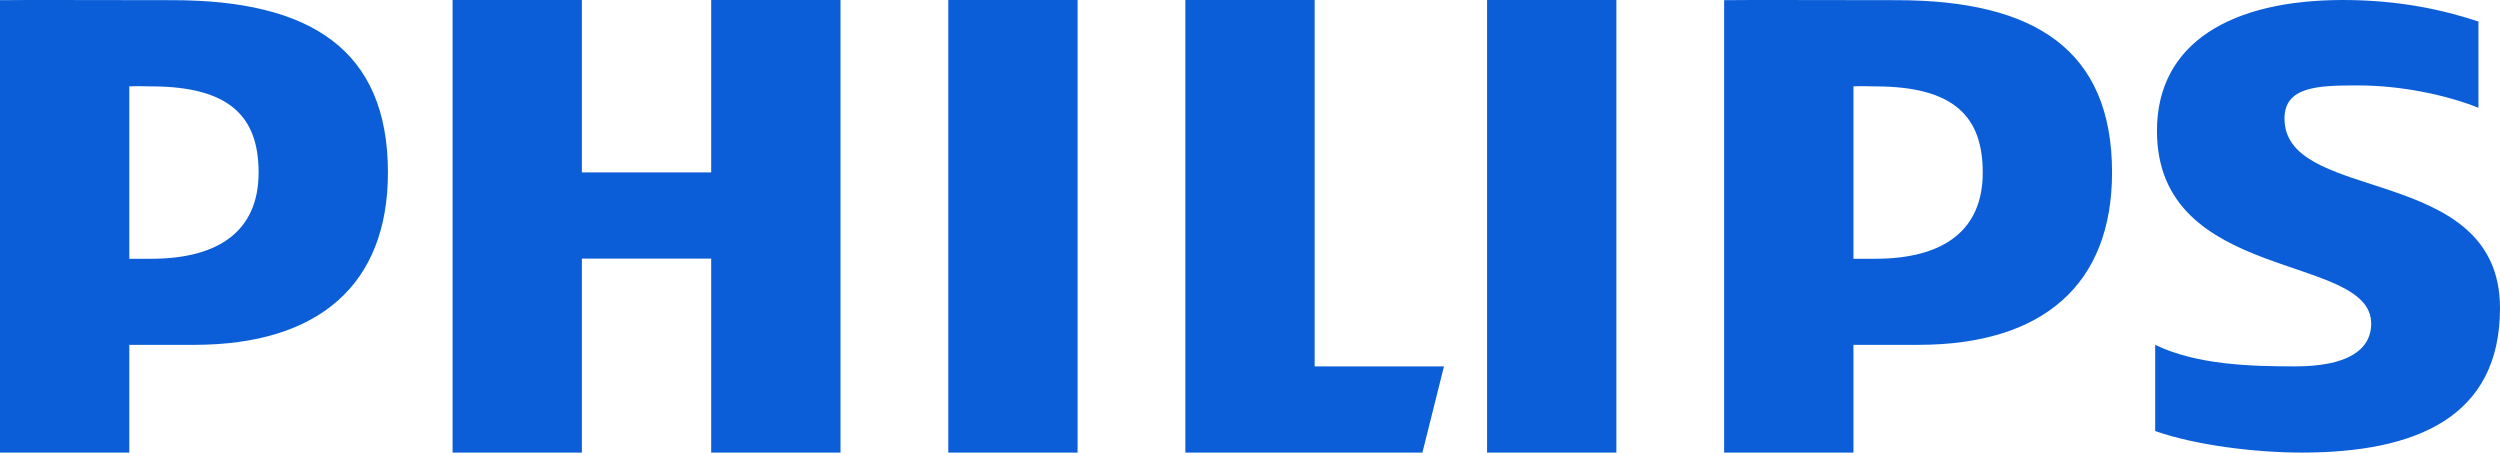 <?xml version="1.0" encoding="UTF-8" standalone="no"?>
<svg
   width="116"
   height="21"
   viewBox="0 0 116 21"
   version="1.1"
   id="svg2"
   sodipodi:docname="philips.svg"
   inkscape:version="1.3 (0e150ed6c4, 2023-07-21)"
   xmlns:inkscape="http://www.inkscape.org/namespaces/inkscape"
   xmlns:sodipodi="http://sodipodi.sourceforge.net/DTD/sodipodi-0.dtd"
   xmlns:xlink="http://www.w3.org/1999/xlink"
   xmlns="http://www.w3.org/2000/svg"
   xmlns:svg="http://www.w3.org/2000/svg">
  <defs
     id="defs2" />
  <sodipodi:namedview
     id="namedview2"
     pagecolor="#ffffff"
     bordercolor="#000000"
     borderopacity="0.25"
     inkscape:showpageshadow="2"
     inkscape:pageopacity="0.0"
     inkscape:pagecheckerboard="0"
     inkscape:deskcolor="#d1d1d1"
     inkscape:zoom="16"
     inkscape:cx="60.6875"
     inkscape:cy="18.90625"
     inkscape:window-width="2560"
     inkscape:window-height="1494"
     inkscape:window-x="-11"
     inkscape:window-y="-11"
     inkscape:window-maximized="1"
     inkscape:current-layer="svg2" />
  <g
     fill="none"
     fill-rule="evenodd"
     id="g2"
     transform="translate(-10,-20)">
    <use
       xlink:href="#a"
       fill="#000000"
       filter="url(#b)"
       id="use1" />
    <use
       xlink:href="#a"
       fill="#ffffff"
       id="use2" />
    <rect
       width="136"
       height="68"
       fill="url(#c)"
       id="rect2"
       x="0"
       y="0" />
    <path
       fill="#0b5ed7"
       d="M 99,36.001 H 96 V 41 H 90 V 20.008 c 0.8,-0.017 5.525,0 8,0 6.398,0 9.999,2.294 9.999,7.996 0,5.192 -3.198,7.997 -8.999,7.997 z M 97,24.008 c -0.32,0 -0.637,-0.022 -1,0 v 7.999 h 1 c 3.241,0 4.999,-1.36 4.999,-4 0,-2.554 -1.279,-3.999 -4.999,-3.999 z M 79,20 h 6 V 41 H 79 Z M 65,41 V 20 h 6 v 17 h 6 l -1,4 z M 54,20 h 6 V 41 H 54 Z M 42.999,31.999 h -6 V 41 H 31 V 20 h 5.999 v 7.999 h 6 V 20 H 49 V 41 H 42.999 Z M 19,36.001 H 15.999 V 41 H 10 V 20.008 c 0.8,-0.017 5.525,0 7.999,0 C 24.399,20.008 28,22.302 28,28.004 c 0,5.192 -3.198,7.997 -8.999,7.997 z M 118.715,20 C 121.418,20 123.5,20.5 125,21 v 0 4 c -1.482,-0.591 -3.582,-1.036 -5.588,-1.036 C 117.581,23.964 116,24 116,25.5 c 0,1.871 2.188,2.44 4.517,3.206 l 0.483,0.162 c 2.5,0.856 5,2.055 5,5.428 C 126,39.356 122.115,41 116.796,41 114.704,41 111.918,40.675 110,40 v 0 -4 c 1.918,0.928 4.407,1 6.5,1 2.354,0 3.523,-0.723 3.523,-1.988 0,-3.289 -9.94,-1.856 -9.94,-8.94 0,-4.111 3.488,-6.072 8.632,-6.072 z M 15.999,24.008 c 0.364,-0.022 0.681,0 1.001,0 3.71,0 4.999,1.445 4.999,3.999 0,2.64 -1.758,4 -4.999,4 v 0 h -1.001 z"
       id="path2" />
  </g>
</svg>
